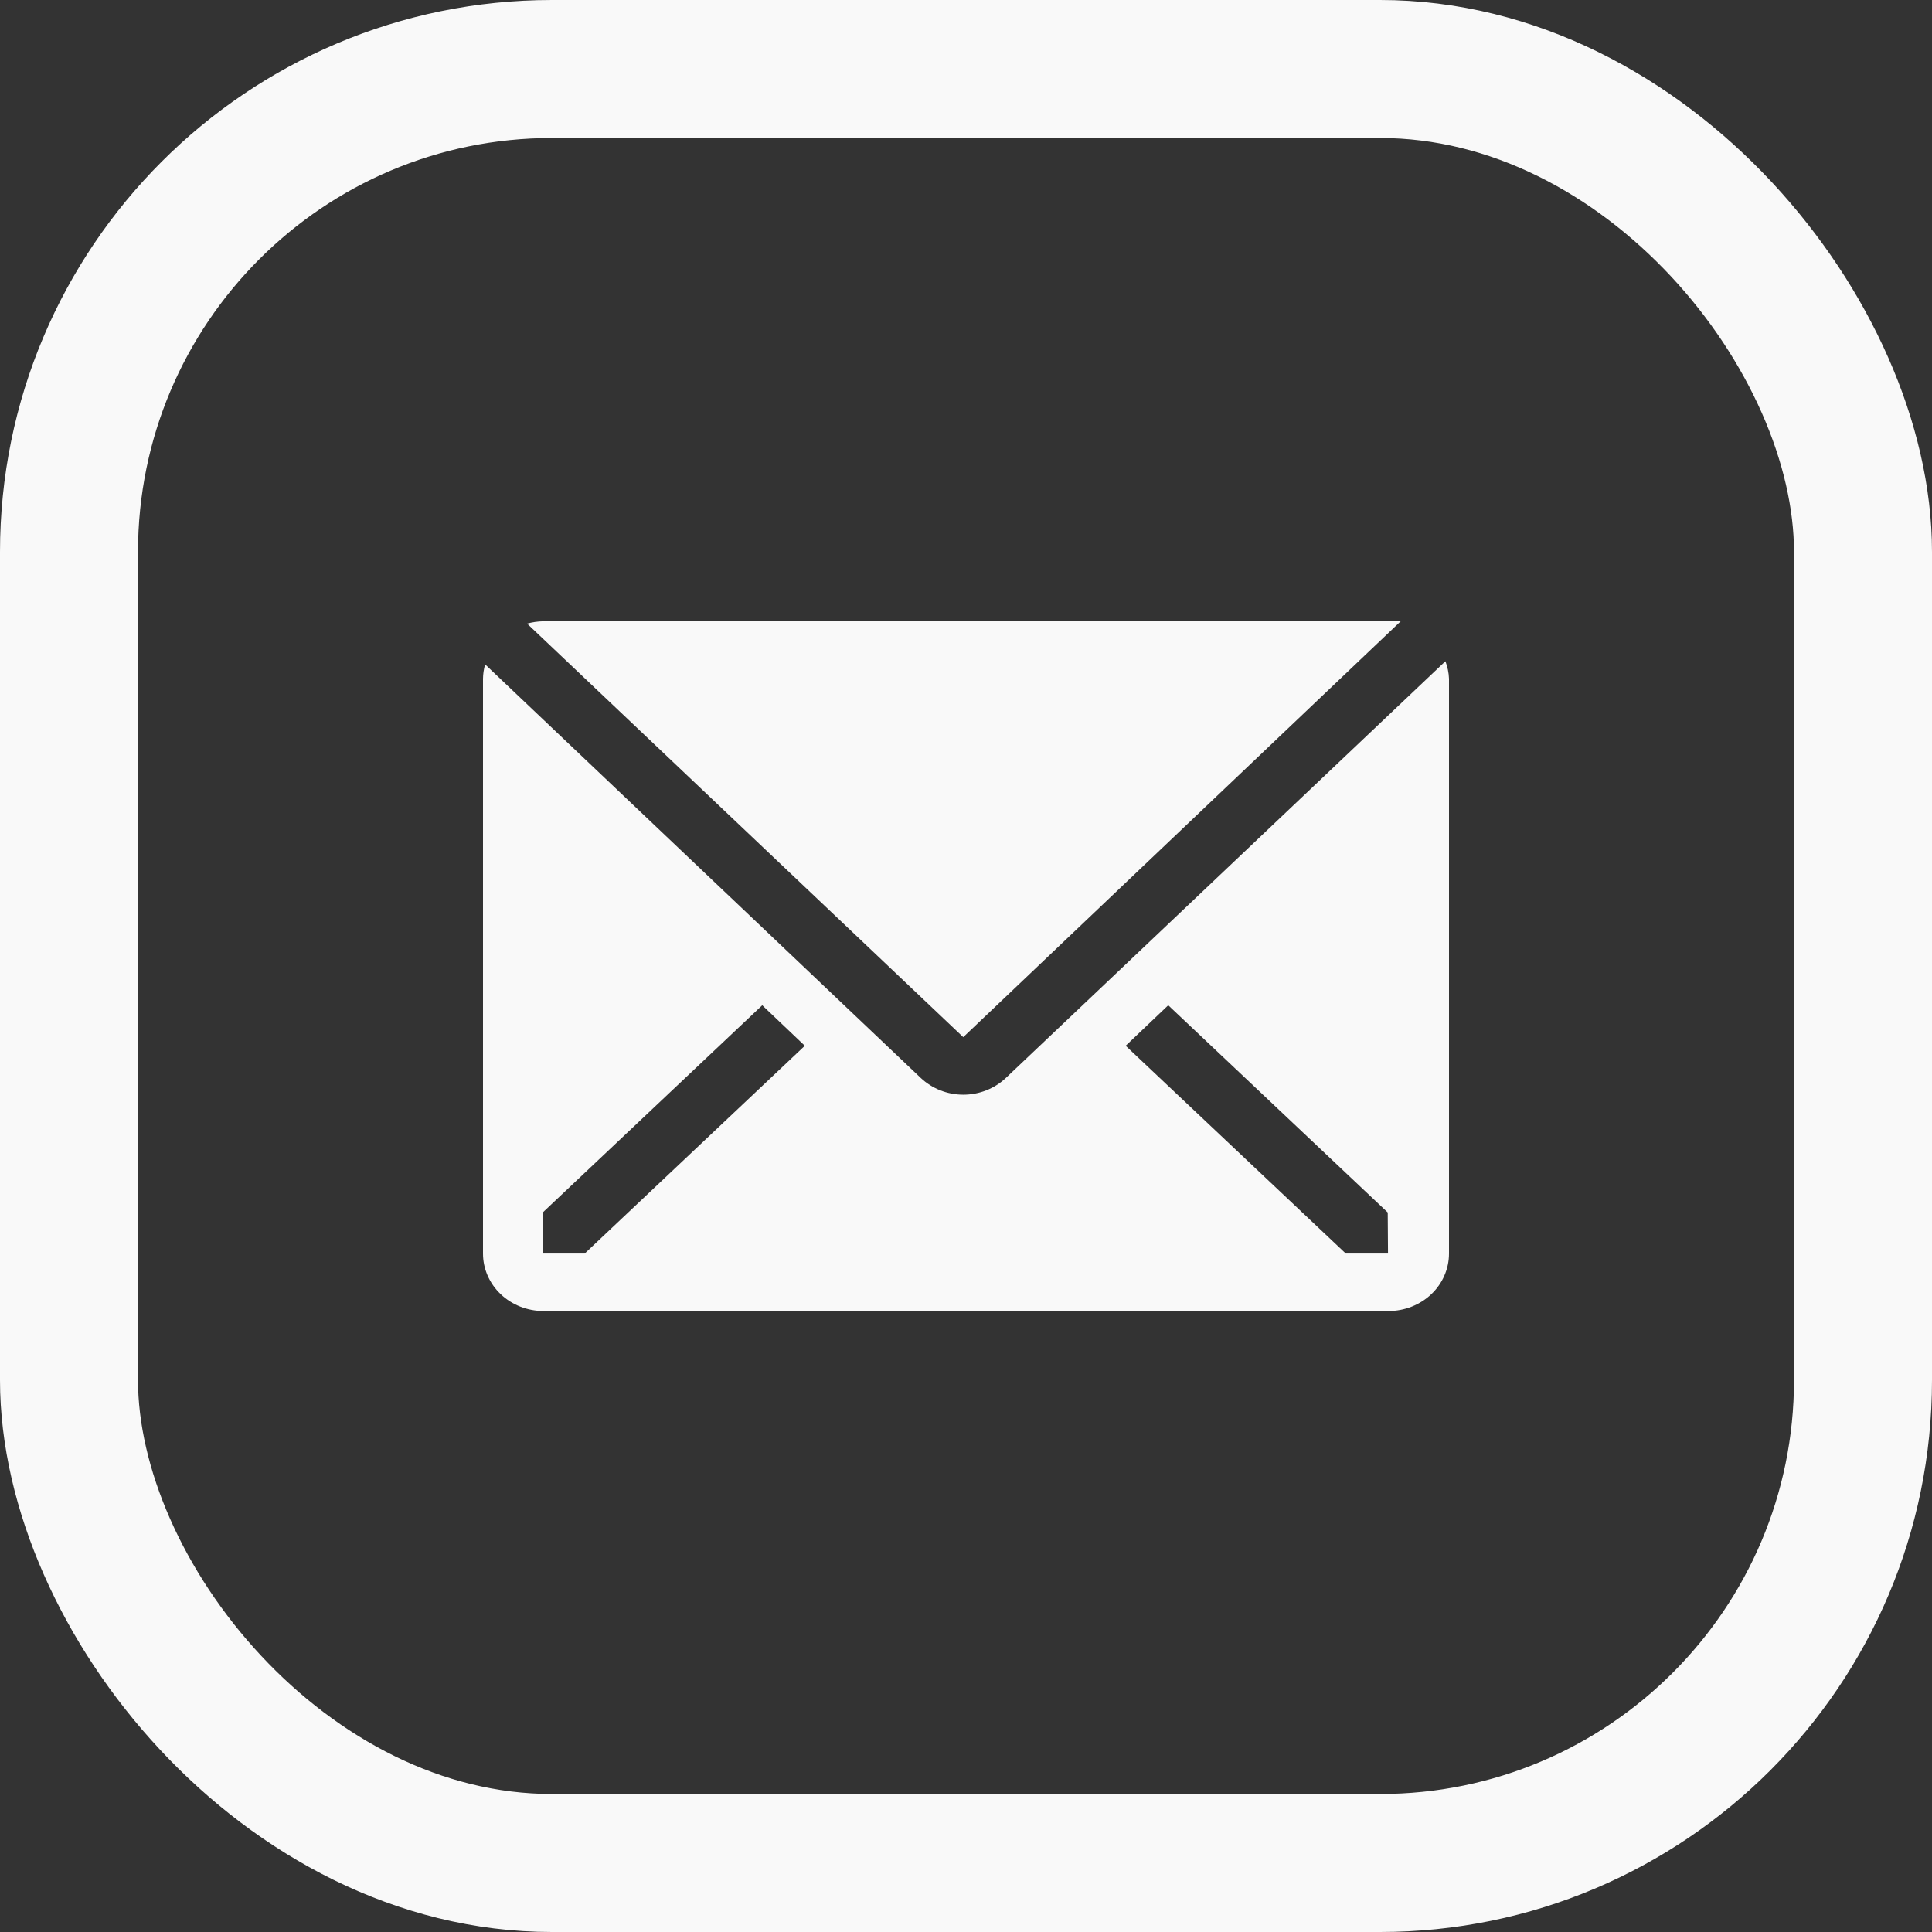 <?xml version="1.0" encoding="UTF-8"?> <svg xmlns="http://www.w3.org/2000/svg" width="28" height="28" viewBox="0 0 28 28" fill="none"><rect x="0" y="0" width="28" height="28" fill="#333333" stroke="none"/> <path d="M20.3 9.004C20.24 8.999 20.18 8.999 20.12 9.004H7.871C7.792 9.006 7.714 9.017 7.639 9.038L13.96 15.031L20.3 9.004Z" fill="#F9F9F9"></path> <path d="M20.948 9.583L14.578 15.622C14.414 15.777 14.192 15.865 13.961 15.865C13.729 15.865 13.508 15.777 13.344 15.622L7.031 9.629C7.011 9.697 7.001 9.767 7 9.837V18.167C7 18.388 7.092 18.6 7.256 18.756C7.42 18.912 7.643 19 7.875 19H20.125C20.357 19 20.58 18.912 20.744 18.756C20.908 18.6 21 18.388 21 18.167V9.837C20.997 9.751 20.979 9.665 20.948 9.583ZM8.474 18.167H7.866V17.572L11.047 14.569L11.664 15.156L8.474 18.167ZM20.116 18.167H19.504L16.314 15.156L16.931 14.569L20.112 17.572L20.116 18.167Z" fill="#F9F9F9"></path> <rect x="1" y="1" width="26" height="26" rx="7" stroke="#F9F9F9" stroke-width="2"></rect> </svg> 